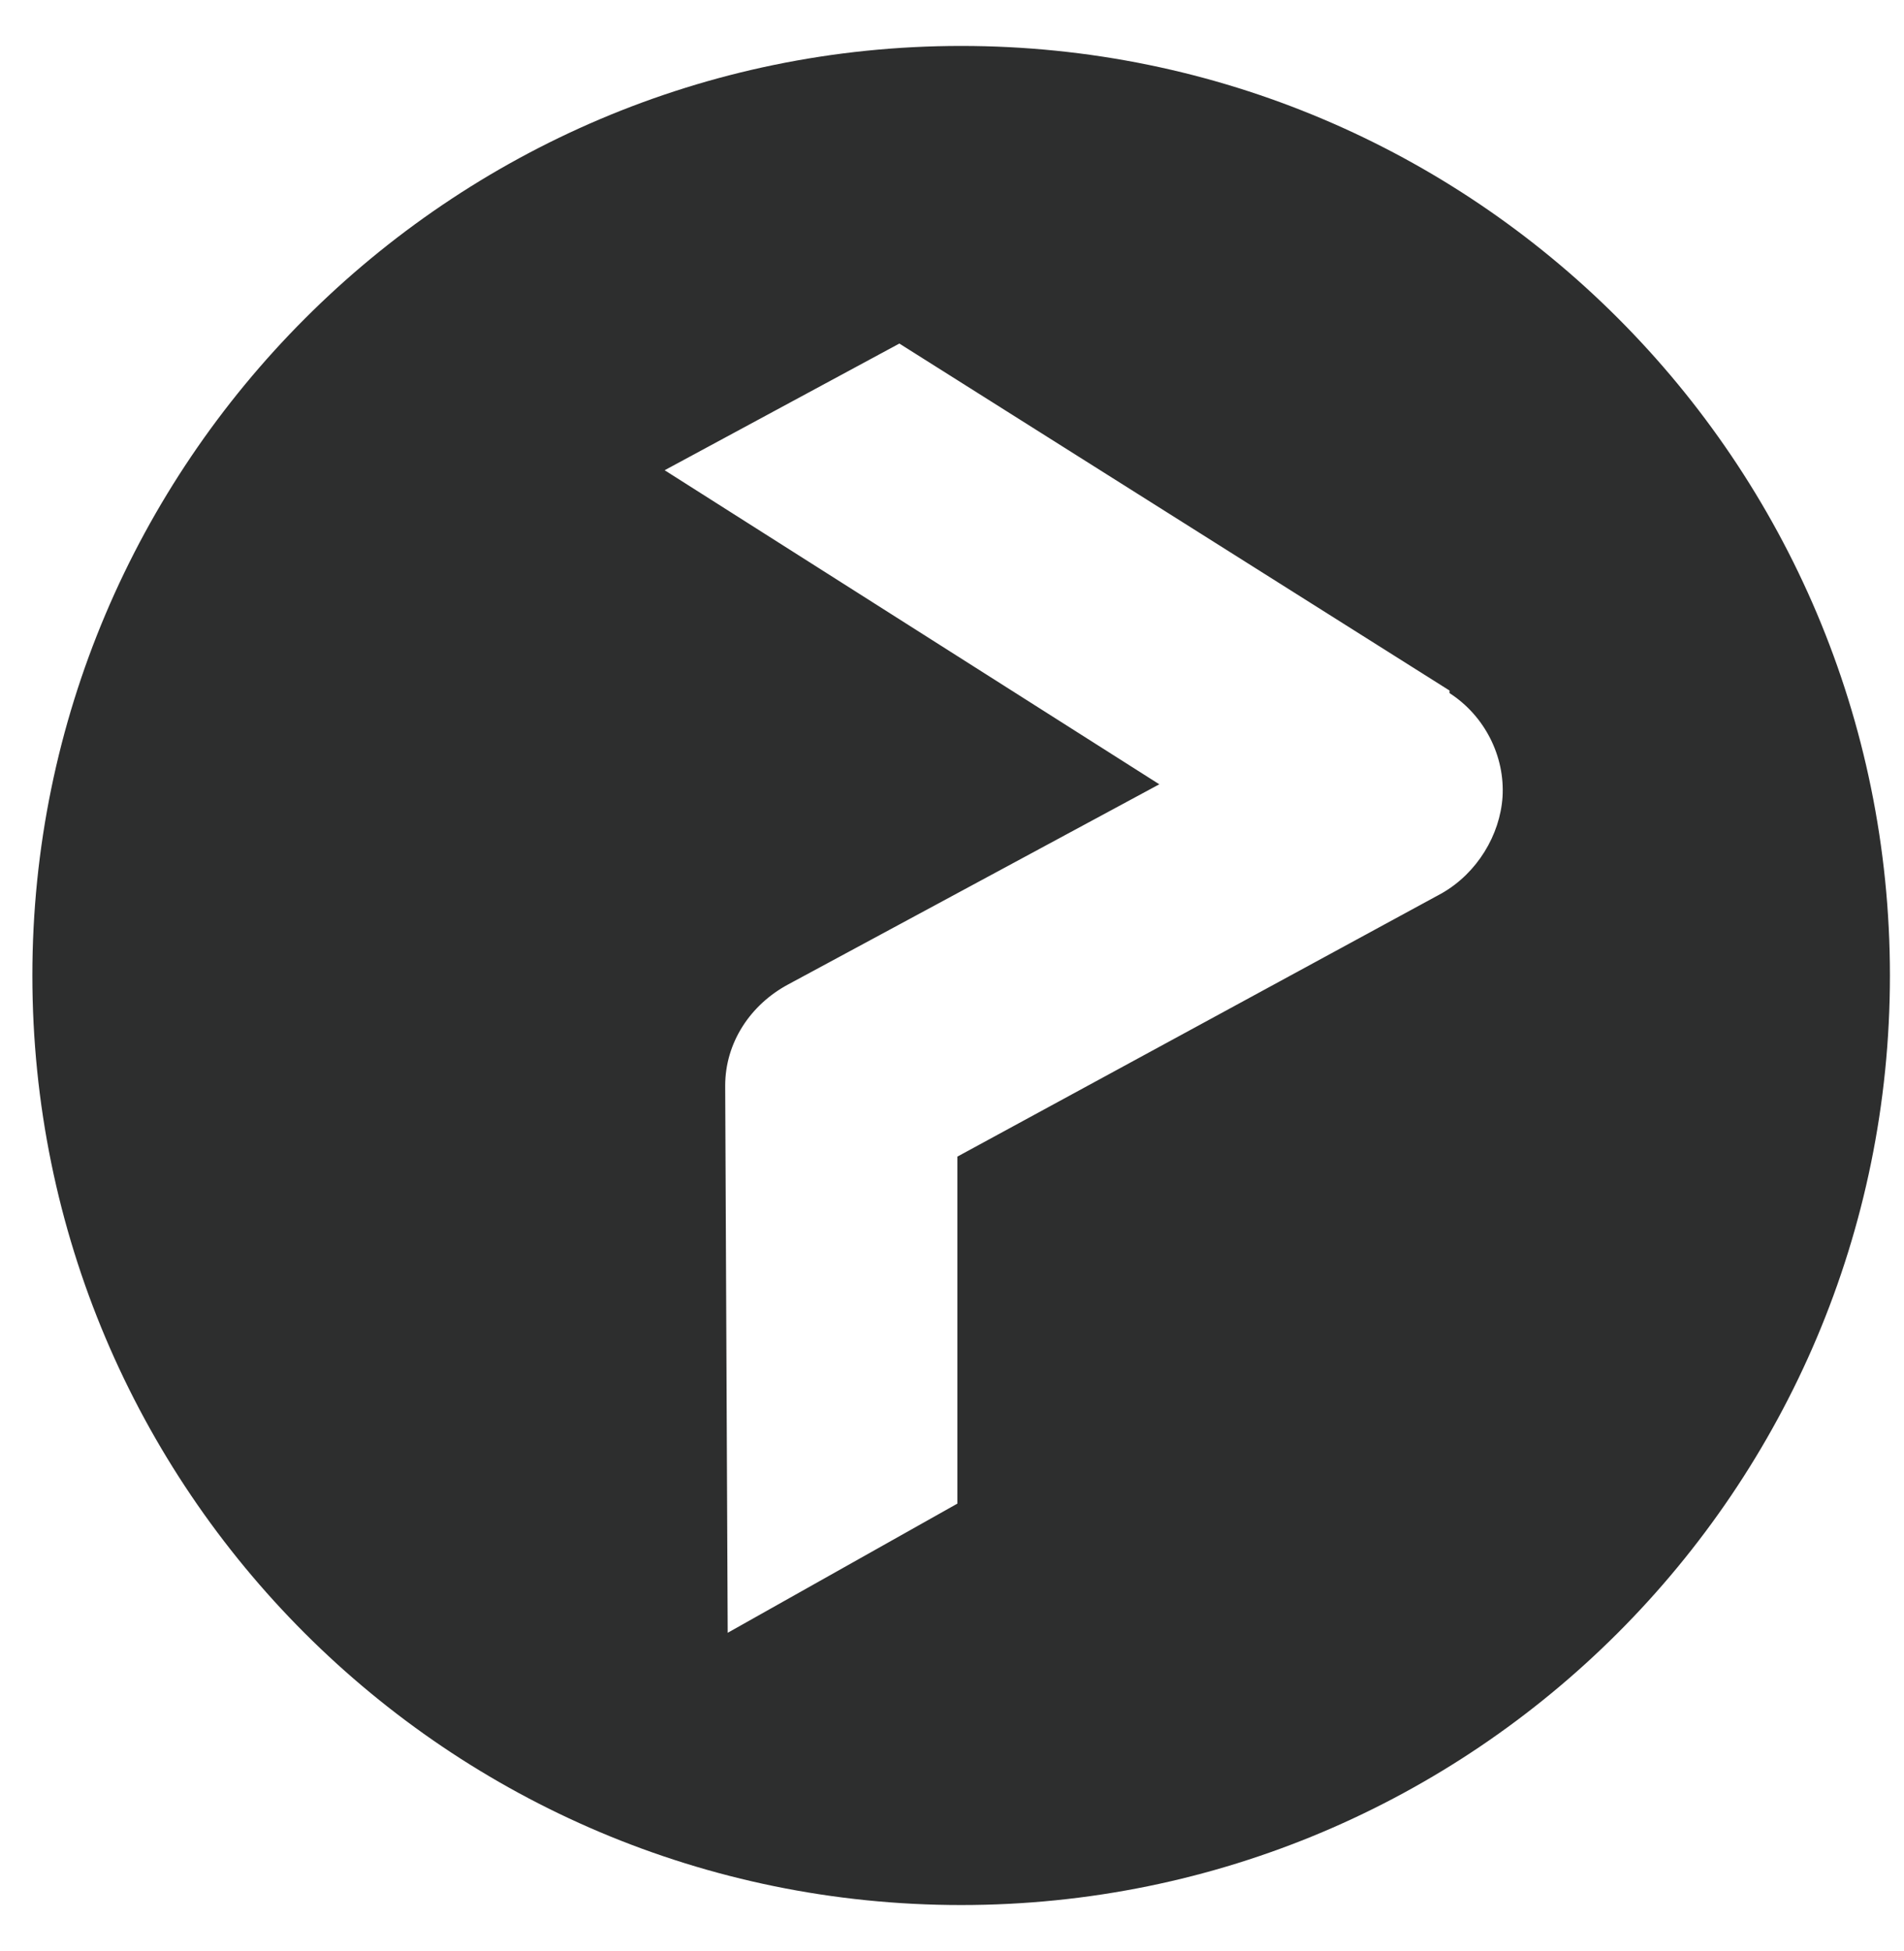 <svg width="41" height="42" viewBox="0 0 41 42" fill="none" xmlns="http://www.w3.org/2000/svg">
<path fill-rule="evenodd" clip-rule="evenodd" d="M20.697 0.989C31.729 0.989 40.697 9.931 40.697 21C40.697 32.069 31.729 41.011 20.697 41.011C9.664 41.011 0.697 32.069 0.697 21C0.697 9.986 9.664 0.989 20.697 0.989ZM31.214 14.866L19.366 7.396L14.312 10.123L24.964 16.884L16.975 21.191C16.159 21.627 15.616 22.445 15.616 23.372L15.67 35.15L20.616 32.369V24.899L31.051 19.228C31.811 18.792 32.301 17.974 32.355 17.156C32.409 16.284 31.975 15.412 31.214 14.921V14.866Z" fill="#2D2E2E"/>
</svg>
